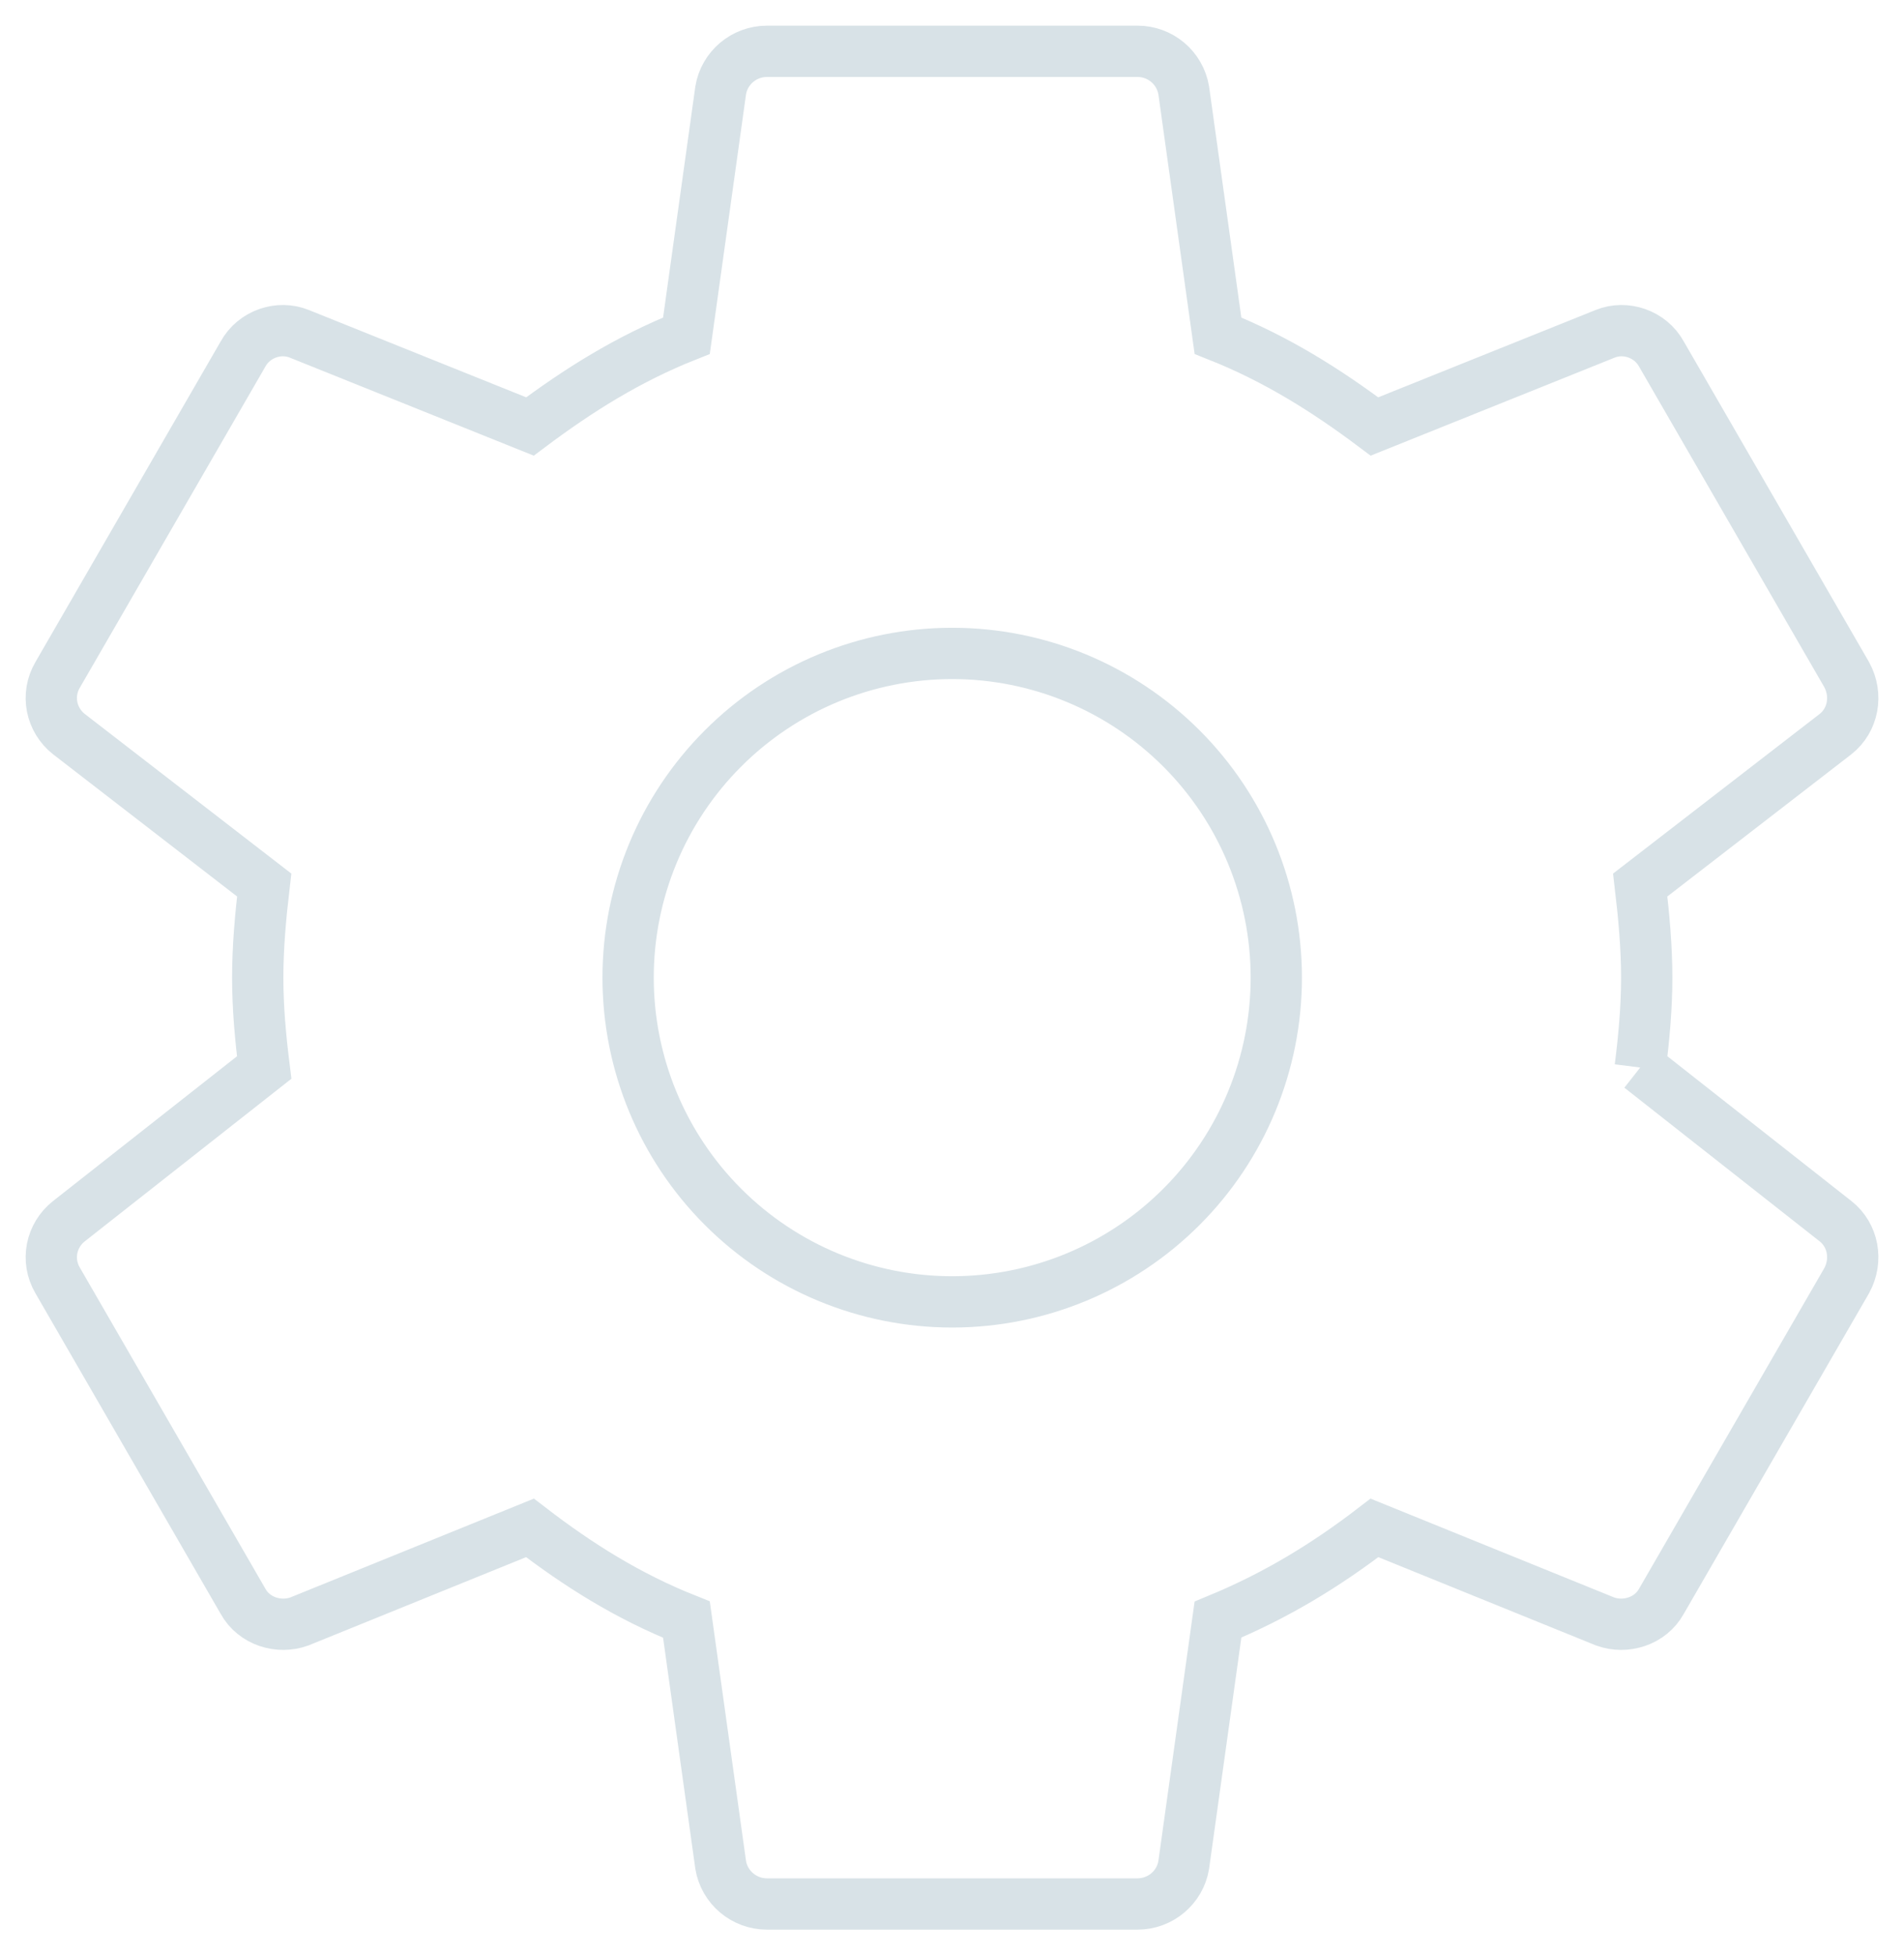 <?xml version="1.0" encoding="UTF-8"?> <svg xmlns="http://www.w3.org/2000/svg" viewBox="5888.5 4778.5 55.688 57.167"> <path fill="" fill-opacity="0" stroke="#d8e2e7" stroke-opacity="1" stroke-width="1.5" fill-rule="evenodd" id="tSvg9e5e64be9f" d="M 5916.35 4816.563 C 5913.836 4816.563 5911.425 4815.564 5909.648 4813.786 C 5907.87 4812.009 5906.871 4809.598 5906.871 4807.083 C 5906.871 4804.569 5907.87 4802.158 5909.648 4800.381 C 5911.425 4798.603 5913.836 4797.604 5916.35 4797.604 C 5918.864 4797.604 5921.275 4798.603 5923.053 4800.381 C 5924.831 4802.158 5925.829 4804.569 5925.829 4807.083 C 5925.829 4809.598 5924.831 4812.009 5923.053 4813.786 C 5921.275 4815.564 5918.864 4816.563 5916.35 4816.563Z M 5936.473 4809.711 C 5936.582 4808.844 5936.663 4807.977 5936.663 4807.083 C 5936.663 4806.19 5936.582 4805.296 5936.473 4804.375 C 5942.188 4799.961 5942.188 4799.961 5942.188 4799.961 C 5942.703 4799.554 5942.838 4798.823 5942.513 4798.227 C 5937.096 4788.856 5937.096 4788.856 5937.096 4788.856 C 5936.771 4788.261 5936.04 4788.017 5935.444 4788.261 C 5928.7 4790.969 5928.7 4790.969 5928.7 4790.969 C 5927.292 4789.913 5925.829 4788.992 5924.123 4788.315 C 5923.121 4781.138 5923.121 4781.138 5923.121 4781.138 C 5923.066 4780.819 5922.9 4780.529 5922.652 4780.321 C 5922.404 4780.113 5922.091 4779.999 5921.767 4780 C 5910.934 4780 5910.934 4780 5910.934 4780 C 5910.257 4780 5909.688 4780.488 5909.579 4781.138 C 5908.577 4788.315 5908.577 4788.315 5908.577 4788.315 C 5906.871 4788.992 5905.409 4789.913 5904 4790.969 C 5897.257 4788.261 5897.257 4788.261 5897.257 4788.261 C 5896.661 4788.017 5895.93 4788.261 5895.605 4788.856 C 5890.188 4798.227 5890.188 4798.227 5890.188 4798.227 C 5889.836 4798.823 5889.998 4799.554 5890.513 4799.961 C 5896.227 4804.375 5896.227 4804.375 5896.227 4804.375 C 5896.119 4805.296 5896.038 4806.19 5896.038 4807.083 C 5896.038 4807.977 5896.119 4808.844 5896.227 4809.711 C 5890.513 4814.206 5890.513 4814.206 5890.513 4814.206 C 5889.998 4814.613 5889.836 4815.344 5890.188 4815.94 C 5895.605 4825.311 5895.605 4825.311 5895.605 4825.311 C 5895.93 4825.906 5896.661 4826.123 5897.257 4825.906 C 5904 4823.171 5904 4823.171 5904 4823.171 C 5905.409 4824.254 5906.871 4825.175 5908.577 4825.852 C 5909.579 4833.029 5909.579 4833.029 5909.579 4833.029 C 5909.688 4833.679 5910.257 4834.167 5910.934 4834.167 C 5921.767 4834.167 5921.767 4834.167 5921.767 4834.167 C 5922.444 4834.167 5923.013 4833.679 5923.121 4833.029 C 5924.123 4825.852 5924.123 4825.852 5924.123 4825.852 C 5925.829 4825.148 5927.292 4824.254 5928.7 4823.171 C 5935.444 4825.906 5935.444 4825.906 5935.444 4825.906 C 5936.04 4826.123 5936.771 4825.906 5937.096 4825.311 C 5942.513 4815.94 5942.513 4815.94 5942.513 4815.94 C 5942.838 4815.344 5942.703 4814.613 5942.188 4814.206 C 5936.473 4809.711 5936.473 4809.711 5936.473 4809.711" stroke-linecap="butt"></path> <defs> </defs> </svg> 
